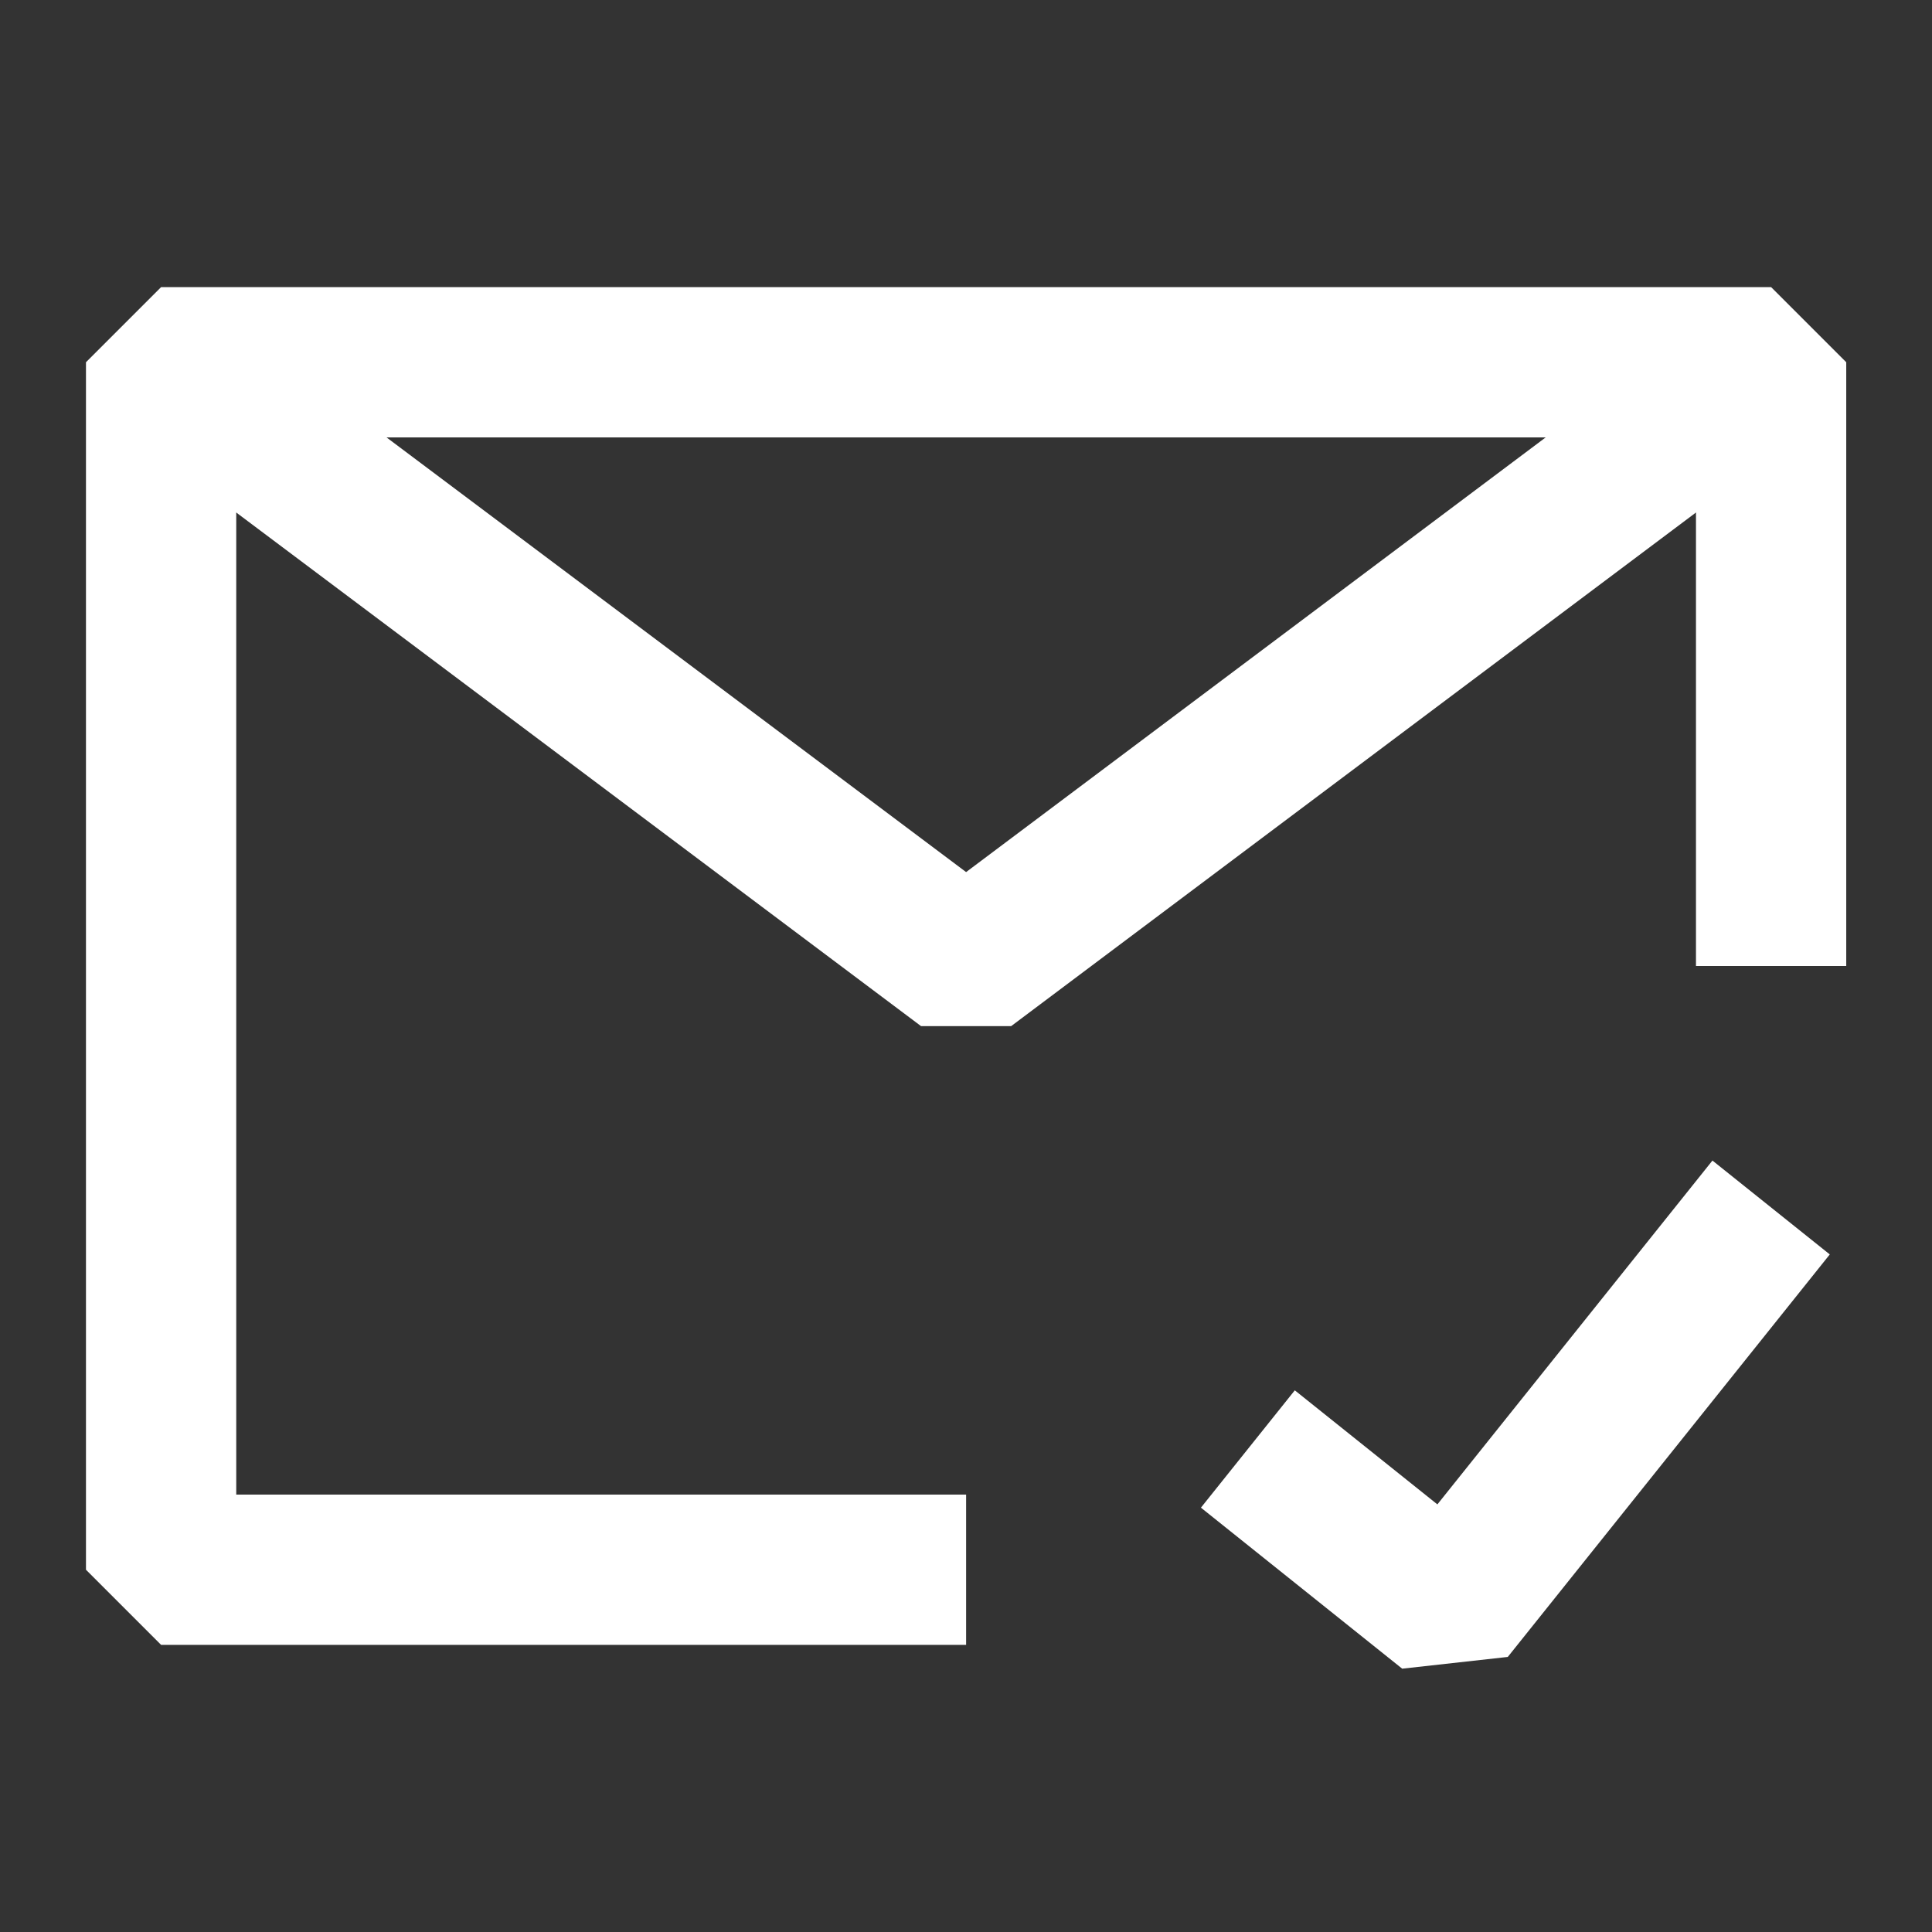 <svg xmlns="http://www.w3.org/2000/svg" width="18" height="18" viewBox="0 0 18 18" fill="none">
<rect x="0" y="0" width="18" height="18" fill="#333333" stroke="none"/>
<path d="M16.501 9V3.375H9.001H1.501V9V14.625H9.001" stroke="white" stroke-width="1.4" stroke-linejoin="bevel"/>
<path d="M11.626 13.5L13.501 15L16.501 11.25" stroke="white" stroke-width="1.4" stroke-linejoin="bevel"/>
<path d="M1.501 3.375L9.001 9L16.501 3.375" stroke="white" stroke-width="1.4" stroke-linejoin="bevel"/>
</svg>